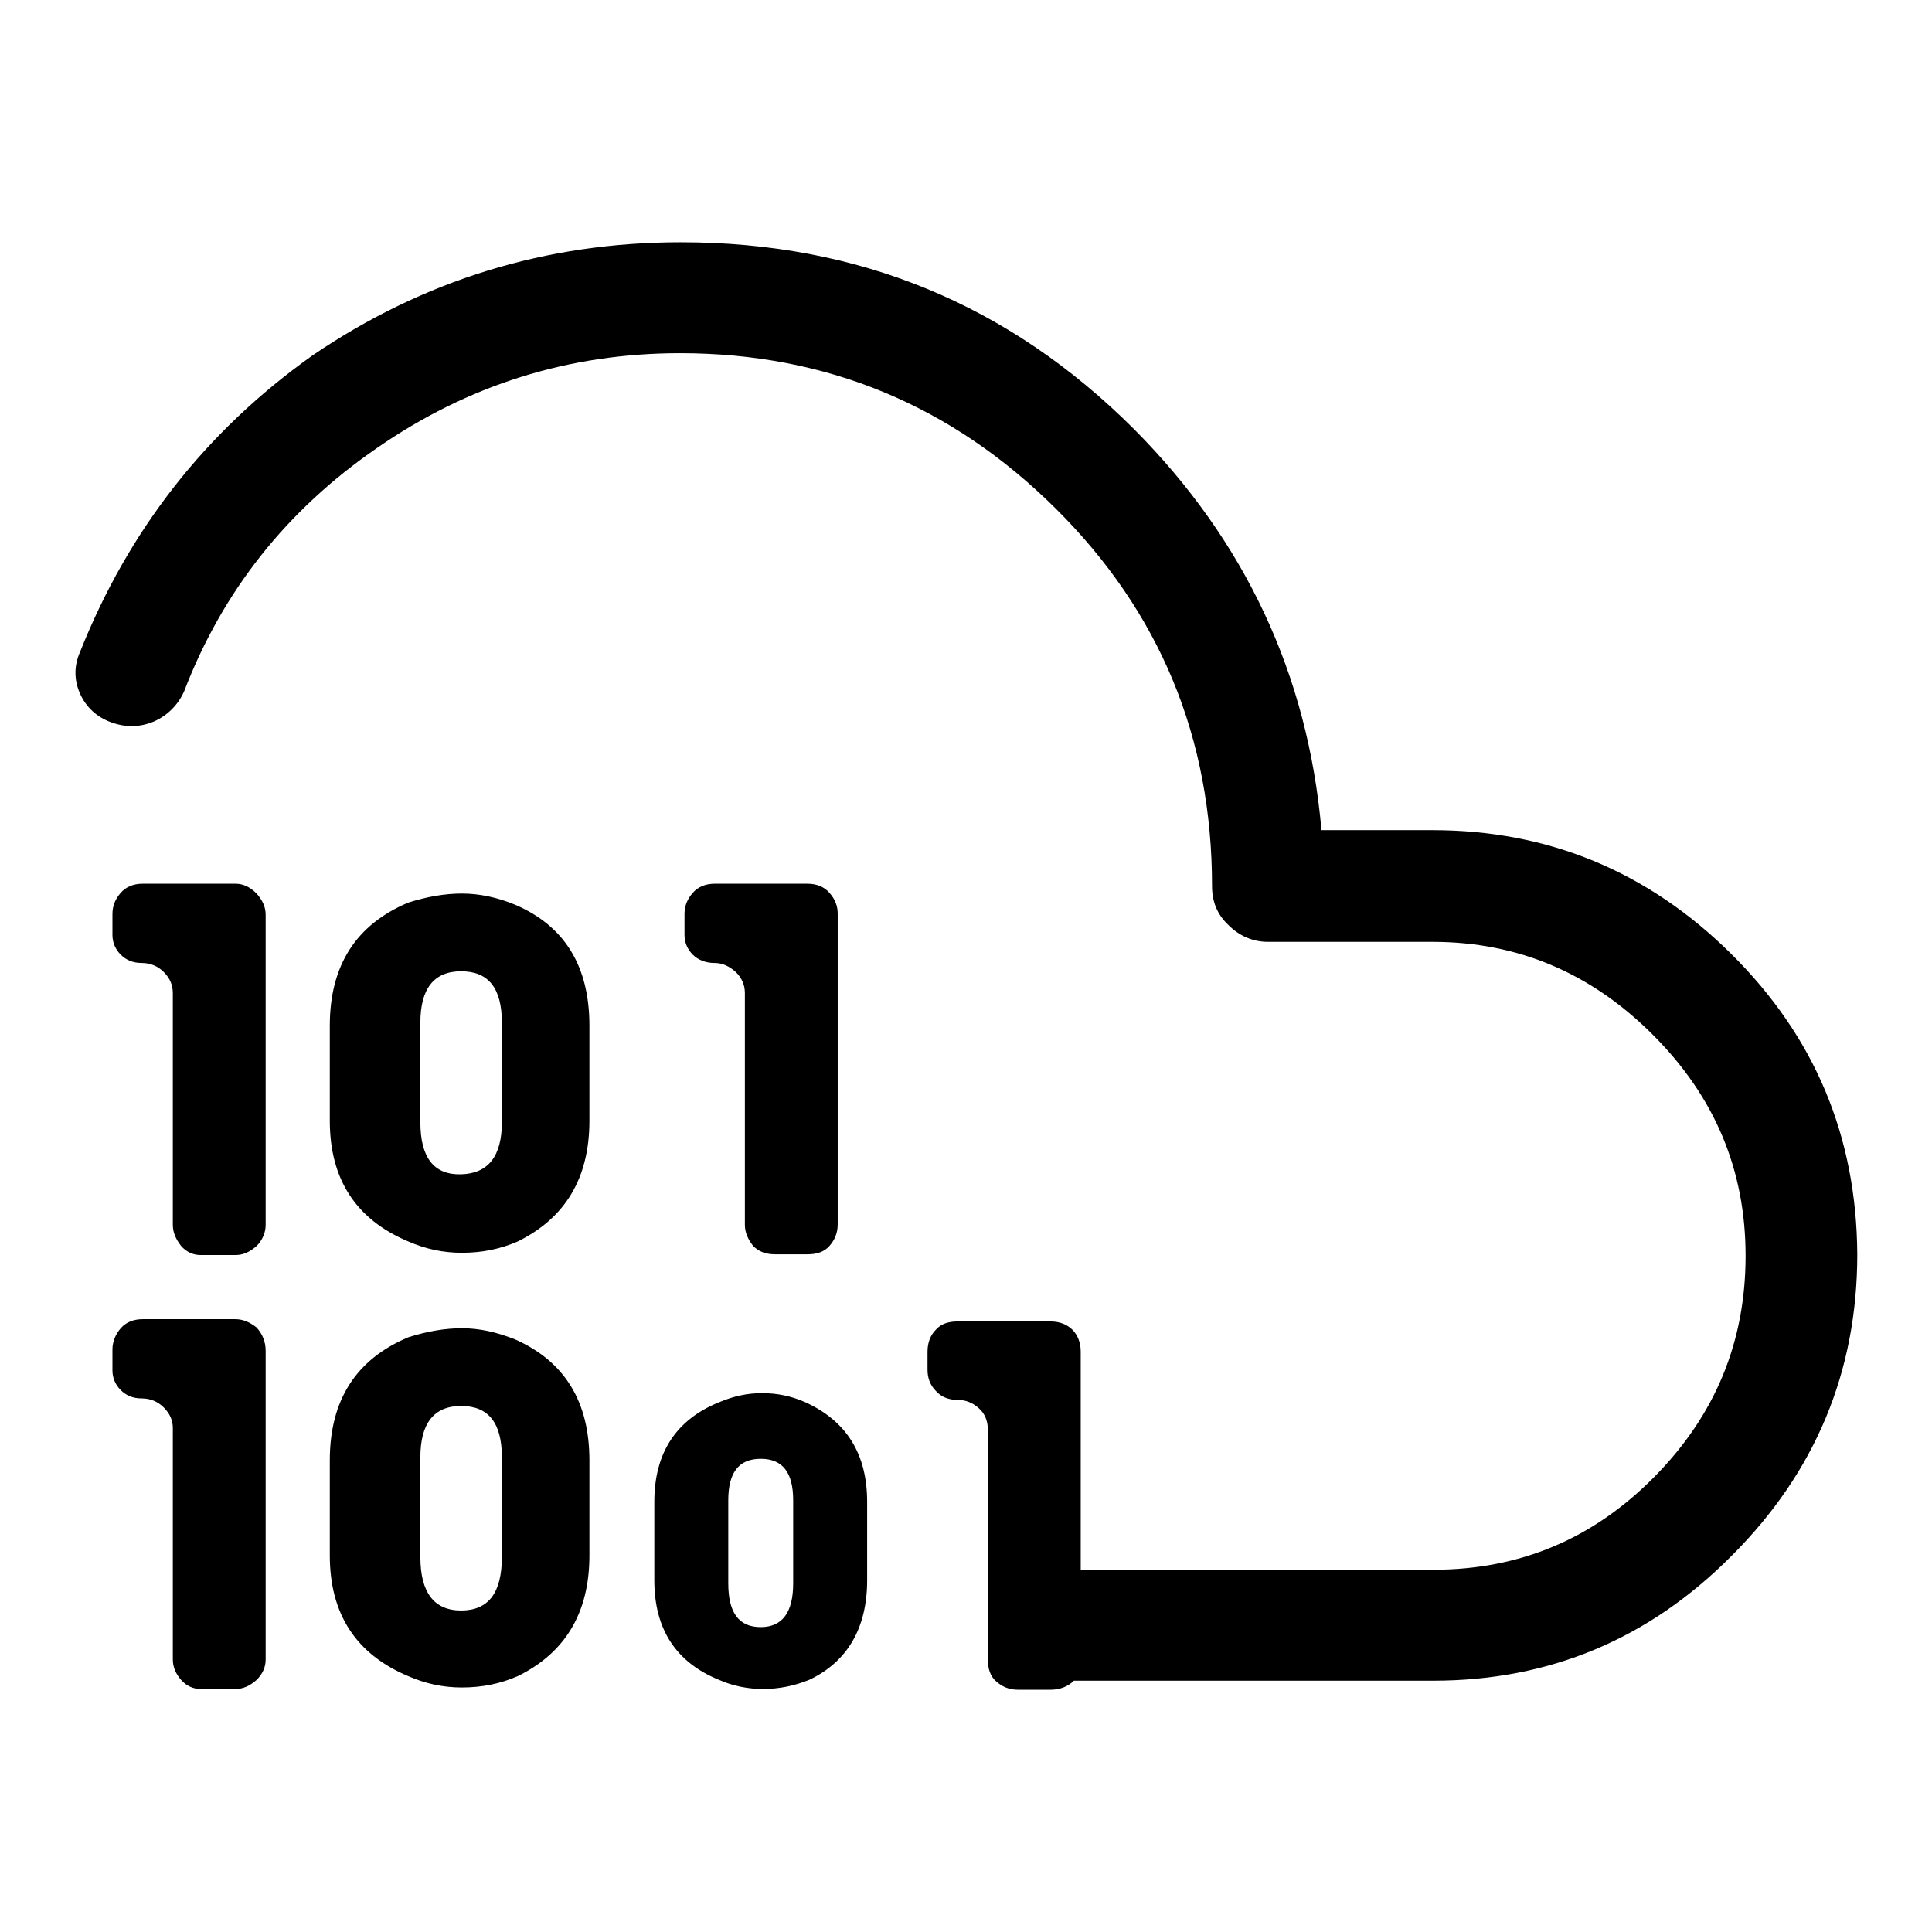 <?xml version="1.0" encoding="utf-8"?>
<!-- Svg Vector Icons : http://www.onlinewebfonts.com/icon -->
<!DOCTYPE svg PUBLIC "-//W3C//DTD SVG 1.1//EN" "http://www.w3.org/Graphics/SVG/1.1/DTD/svg11.dtd">
<svg version="1.1" xmlns="http://www.w3.org/2000/svg" xmlns:xlink="http://www.w3.org/1999/xlink" x="0px" y="0px" viewBox="0 0 256 256" enable-background="new 0 0 256 256" xml:space="preserve">
<g> <path fill="#000000" d="M31.2,174.8H18.9c-1.2,0-2.2,0.4-2.9,1.2c-0.7,0.8-1.1,1.8-1.1,2.8v2.8c0,1,0.4,1.9,1.1,2.6 c0.7,0.7,1.6,1.1,2.8,1.1c1.1,0,2.1,0.4,2.9,1.2c0.8,0.8,1.2,1.7,1.2,2.7v30.7c0,1,0.4,1.9,1.1,2.7c0.7,0.8,1.6,1.2,2.6,1.2h4.6 c1,0,1.9-0.4,2.8-1.2c0.8-0.8,1.2-1.7,1.2-2.7V179c0-1.2-0.4-2.2-1.2-3.1C33.1,175.2,32.2,174.8,31.2,174.8L31.2,174.8z  M68.3,177.5c-2.5-1-4.8-1.5-7.1-1.5c-2.2,0-4.6,0.4-7.1,1.2c-6.9,2.9-10.4,8.3-10.4,16.3v12.6c0,7.8,3.5,13.1,10.4,16 c2.3,1,4.6,1.5,7.1,1.5c2.7,0,5.1-0.5,7.4-1.5c6.3-3.1,9.5-8.4,9.5-16v-12.6C78.1,185.7,74.8,180.4,68.3,177.5z M61.1,213.4 c-3.6,0-5.4-2.4-5.4-7.1v-13.2c0-4.5,1.8-6.8,5.4-6.8c3.6,0,5.4,2.2,5.4,6.8v13.2C66.5,211.1,64.7,213.4,61.1,213.4z M106.7,185.8 c-1.8-0.8-3.7-1.2-5.7-1.2c-2,0-3.8,0.4-5.7,1.2c-5.7,2.3-8.6,6.7-8.6,13.2v10.4c0,6.5,2.9,10.9,8.6,13.2c1.8,0.8,3.8,1.2,5.8,1.2 c2.1,0,4.1-0.4,6.1-1.2c5.1-2.4,7.7-6.9,7.7-13.2V199C114.9,192.7,112.2,188.3,106.7,185.8z M100.8,215.6c-2.9,0-4.3-1.9-4.3-5.8 v-11c0-3.7,1.4-5.5,4.3-5.5c2.9,0,4.3,1.8,4.3,5.5v11C105.1,213.6,103.7,215.6,100.8,215.6z M102.7,166.2h4.3 c1.2,0,2.2-0.3,2.9-1.1s1.1-1.7,1.1-2.9v-41.1c0-1-0.3-1.9-1.1-2.8c-0.7-0.8-1.7-1.2-2.9-1.2H94.7c-1.2,0-2.2,0.4-2.9,1.2 c-0.7,0.8-1.1,1.7-1.1,2.8v2.8c0,1,0.4,1.9,1.1,2.6c0.7,0.7,1.7,1.1,2.9,1.1c1,0,1.9,0.4,2.8,1.2c0.8,0.8,1.2,1.7,1.2,2.8v30.7 c0,1,0.4,1.9,1.1,2.8C100.5,165.8,101.4,166.2,102.7,166.2L102.7,166.2z M31.2,117.1H18.9c-1.2,0-2.2,0.4-2.9,1.2 c-0.7,0.8-1.1,1.7-1.1,2.8v2.8c0,1,0.4,1.9,1.1,2.6c0.7,0.7,1.6,1.1,2.8,1.1c1.1,0,2.1,0.4,2.9,1.2c0.8,0.8,1.2,1.7,1.2,2.8v30.7 c0,1,0.4,1.9,1.1,2.8c0.7,0.8,1.6,1.2,2.6,1.2h4.6c1,0,1.9-0.4,2.8-1.2c0.8-0.8,1.2-1.8,1.2-2.8v-41.1c0-1-0.4-1.9-1.2-2.8 C33.1,117.5,32.2,117.1,31.2,117.1L31.2,117.1z M68.3,119.9c-2.4-1-4.8-1.5-7.1-1.5c-2.2,0-4.6,0.4-7.1,1.2 c-6.9,2.9-10.4,8.3-10.4,16.3v12.6c0,7.8,3.5,13.1,10.4,16c2.3,1,4.6,1.5,7.1,1.5c2.7,0,5.1-0.5,7.4-1.5c6.3-3.1,9.5-8.4,9.5-16 v-12.6C78.1,128,74.8,122.7,68.3,119.9z M61.1,155.6c-3.6,0.1-5.4-2.2-5.4-6.9v-13.2c0-4.5,1.8-6.8,5.4-6.8c3.6,0,5.4,2.2,5.4,6.8 v13.2C66.5,153.2,64.7,155.5,61.1,155.6z M229.4,126.4c-11-10.9-24.2-16.4-39.6-16.4h-14.7c-1.8-20.6-10.1-38.3-24.8-53.1 c-16.6-16.6-36.6-24.8-60.1-24.8c-17.8,0-34.1,5-48.8,15C27.2,57.2,17,70.3,10.6,86.4c-0.8,1.8-0.8,3.7,0,5.5 c0.8,1.8,2.2,3.1,4.1,3.8c1.9,0.7,3.8,0.7,5.7-0.1c1.8-0.8,3.2-2.2,4-4c5.1-13.3,13.6-24,25.5-32.2C62,51,75.4,46.8,90.1,46.8 c19.4,0,36,6.9,49.8,20.6c13.8,13.7,20.7,30.4,20.7,50c0,2.1,0.7,3.8,2.2,5.2c1.4,1.4,3.2,2.2,5.2,2.2h21.8 c11.3,0,21,4.1,29.2,12.3c8.2,8.2,12.3,17.9,12.3,29.3c0,11.4-4,21.1-12.1,29.3c-8.1,8.2-17.8,12.3-29.3,12.3h-46.7v-28.9 c0-1.2-0.4-2.2-1.1-2.9c-0.7-0.7-1.7-1.1-2.9-1.1h-12.3c-1.2,0-2.2,0.3-2.9,1.1c-0.7,0.7-1.1,1.7-1.1,2.9v2.4c0,1,0.3,2,1.1,2.8 c0.7,0.8,1.7,1.2,2.9,1.2c1,0,1.9,0.3,2.8,1.1c0.8,0.7,1.2,1.7,1.2,2.9v30.4c0,1.2,0.3,2.2,1.1,2.9s1.7,1.1,2.9,1.1h4.3 c1.2,0,2.3-0.4,3.1-1.2h47.6c15.4,0,28.6-5.5,39.6-16.6c11-11,16.6-24.3,16.6-39.9C246,150.6,240.5,137.4,229.4,126.4L229.4,126.4z "/></g>
</svg>